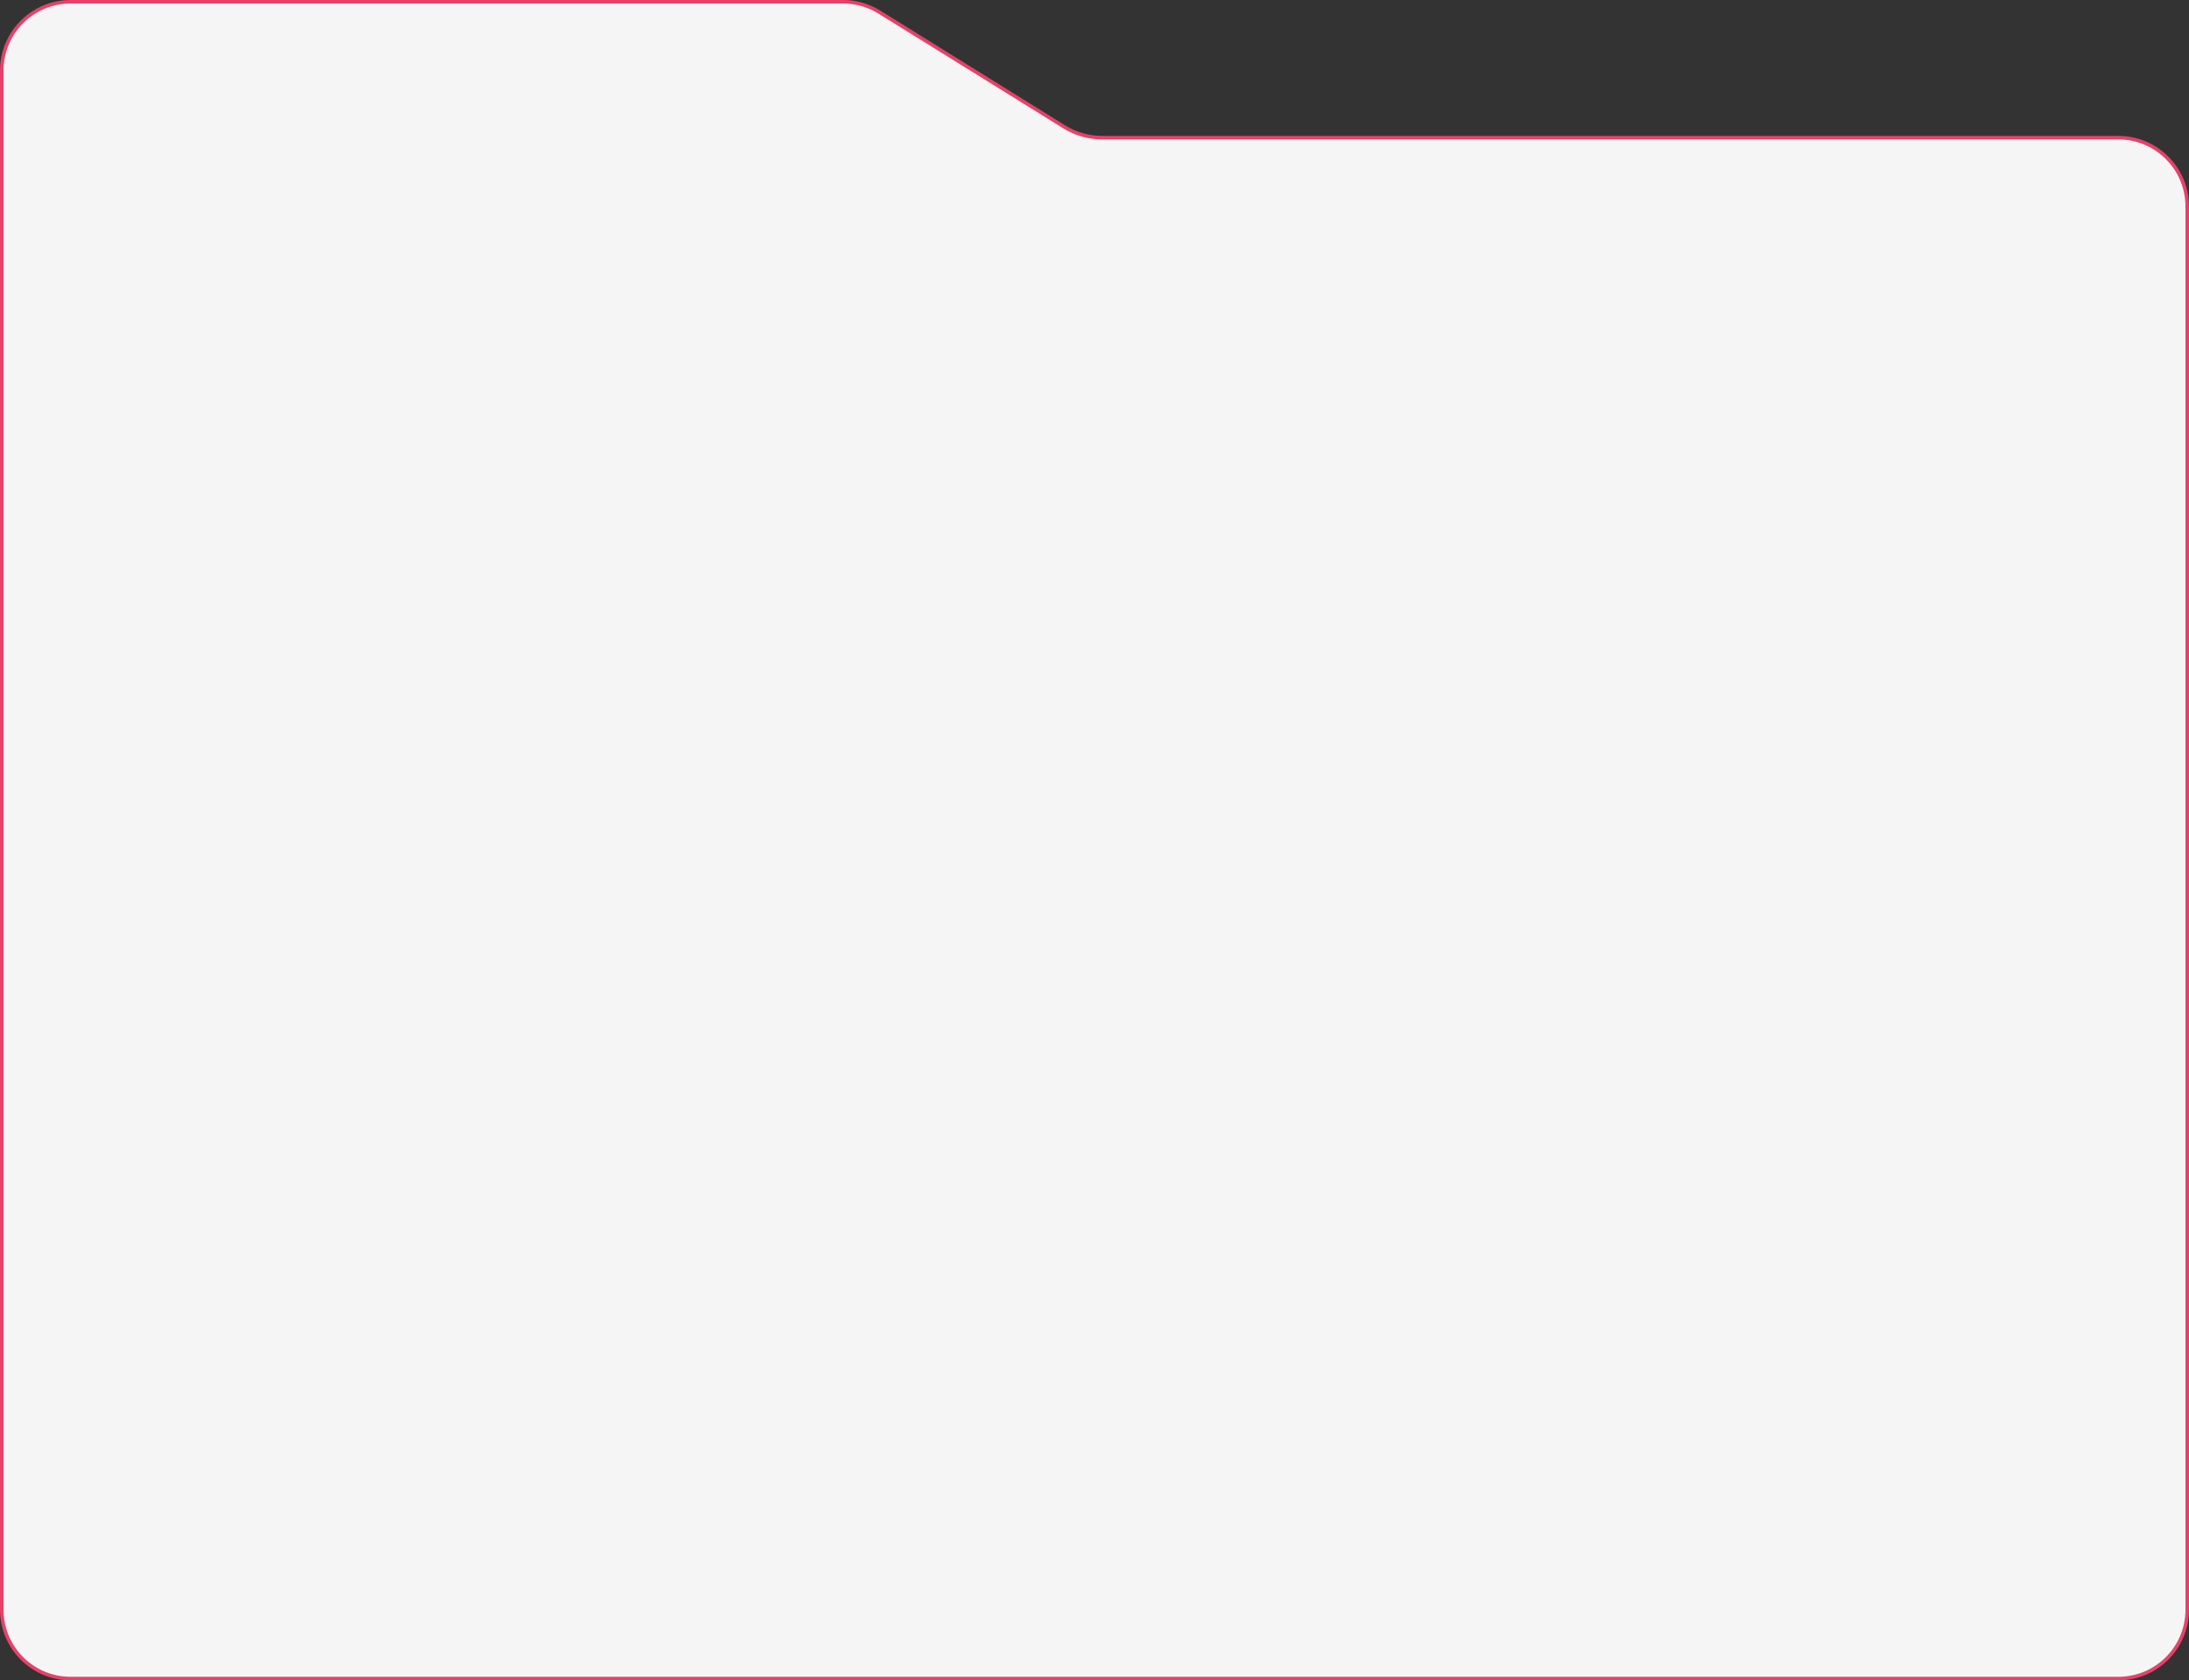 <?xml version="1.0" encoding="UTF-8"?> <svg xmlns="http://www.w3.org/2000/svg" width="620" height="476" viewBox="0 0 620 476" fill="none"><rect x="0" y="0" width="620" height="476" fill="#333333" stroke="none"/><path d="M20 0.5H238.796C242.204 0.5 245.549 1.393 248.498 3.085L249.082 3.434L301.39 35.915C304.636 37.931 308.382 39 312.204 39H600C610.77 39 619.5 47.73 619.5 58.5V456C619.5 466.77 610.77 475.5 600 475.5H20C9.23 475.5 0.5 466.77 0.5 456V20C0.5 9.23 9.23 0.5 20 0.5Z" fill="#F5F5F5" stroke="#E74169"></path></svg> 